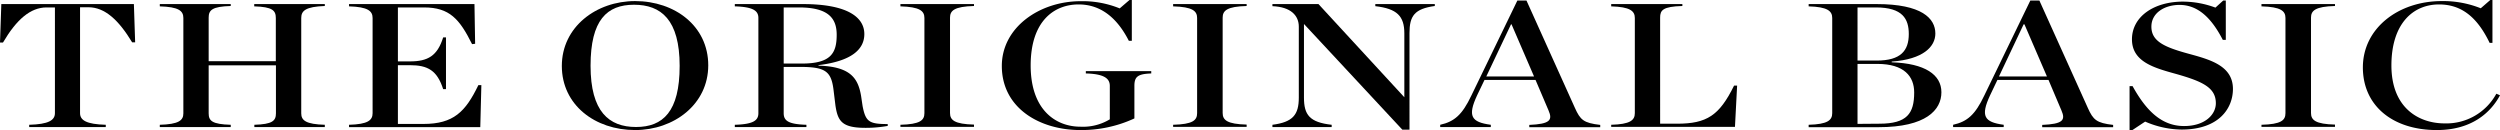 <svg xmlns="http://www.w3.org/2000/svg" viewBox="0 0 416.94 21.72"><g id="レイヤー_2" data-name="レイヤー 2"><g id="contents01"><path d="M4.87,20.81c3.21-.09,4.29-.74,4.29-1.94V1.24H7.76c-2.67,0-5,2-7.26,5.85l-.5,0L.22.68H22.33l.21,6.38-.5,0c-2.24-3.7-4.54-5.85-7.29-5.85h-1.4V18.87c0,1.2,1.08,1.85,4.29,1.94v.38H4.87Z"/><path d="M26.65,20.81c3.14-.09,3.93-.71,3.93-1.91V3c0-1.2-.79-1.85-3.93-1.94V.68H38.48V1c-3.1.09-3.68.68-3.68,1.94v7.27H46V3c0-1.26-.57-1.85-3.6-1.94V.68H54.17V1C51,1.12,50.24,1.77,50.24,3V18.9c0,1.2.8,1.82,3.93,1.91v.38H42.42v-.38c3-.09,3.6-.65,3.6-1.91v-8H34.8v8c0,1.26.58,1.82,3.68,1.91v.38H26.65Z"/><path d="M58.21,20.81c3.14-.09,3.93-.74,3.93-1.94V3c0-1.17-.79-1.85-3.93-1.94V.68H79.13l.11,6.62-.51.06c-2.09-4.18-3.75-6.12-8-6.12H66.36v9h2c3,0,4.58-.91,5.55-4h.47v8.63h-.47c-1-3.12-2.56-4-5.55-4h-2v9.8h4.26c5,0,7-2,9.16-6.47l.5,0-.18,7H58.21Z"/><path d="M93.7,11C93.7,4.5,99.43.18,105.92.18c6.64,0,12.2,4.18,12.2,10.71s-5.74,10.8-12.2,10.8C99.25,21.69,93.7,17.51,93.7,11Zm19.65,0c0-7.71-3.1-10.21-7.61-10.21s-7.25,2.53-7.25,10.18,3.07,10.21,7.58,10.21S113.35,18.6,113.35,11Z"/><path d="M130.7,18.87c0,1.26.76,1.85,3.79,1.94v.38H122.55v-.38c3.13-.09,3.93-.74,3.93-1.94V3c0-1.17-.8-1.85-3.93-1.94V.68h11.36c7.43,0,10.24,2.2,10.24,5,0,2.53-2.09,4.51-7.64,5.18v.09c5.33.15,6.6,2.09,7.1,5.06l.25,1.68c.51,2.62,1.09,3,4.19,3V21a20.63,20.63,0,0,1-3.72.32c-3.89,0-4.61-1.09-5-3.74L139,14.89c-.39-3-1.37-3.73-5.55-3.73H130.7Zm3-8.27c4.83,0,5.84-1.68,5.84-4.8,0-2.8-1.44-4.56-6.31-4.56H130.7V10.6Z"/><path d="M150.17,20.81c3.28-.09,4-.74,4-1.94V3c0-1.17-.76-1.85-4-1.94V.68h12.27V1c-3.29.09-4,.77-4,1.94v15.9c0,1.2.75,1.85,4,1.94v.38H150.17Z"/><path d="M167.08,11c0-6.45,6.32-10.8,13.14-10.8a16.41,16.41,0,0,1,6.52,1.2L188.37,0h.39V6.8h-.5c-2-3.92-4.76-6.06-8.37-6.06-4.08,0-8,2.76-8,10.18s4.19,10.21,8.3,10.21a8.64,8.64,0,0,0,4.9-1.23V14.33c0-1.2-.86-2-4-2.08v-.39H192v.39c-2.27.08-2.81.55-2.81,2.08v5.42a21,21,0,0,1-9,1.94C173.36,21.69,167.08,18,167.08,11Z"/><path d="M195.65,20.81c3.28-.09,4-.74,4-1.94V3c0-1.17-.76-1.85-4-1.94V.68h12.26V1c-3.28.09-4,.77-4,1.94v15.9c0,1.2.76,1.85,4,1.94v.38H195.65Z"/><path d="M217.47,4h0V16.28c0,2.88.94,4.12,4.62,4.53v.38h-9.88v-.38c3.39-.44,4.4-1.65,4.4-4.53V4.45c0-1.83-1.3-3.3-4.4-3.42V.68h7.68l14.32,15.54h0V5.56c0-2.88-1.23-4.12-4.84-4.53V.68h9.92V1c-3.39.47-4.22,1.65-4.22,4.53V21.63h-1.19Z"/><path d="M256.09,13.33h-8.51l-1.23,2.56c-1.62,3.48-1,4.48,2.28,4.92v.38h-8.44v-.38c2.38-.53,3.68-1.68,5.19-4.86L253.06.09h1.52L262.66,18c.9,2,1.44,2.51,4.22,2.83v.38H255.05v-.38c3.42-.15,3.93-.77,3.21-2.41Zm-.25-.58-3.75-8.69H252l-4.12,8.69Z"/><path d="M268.71,20.81c3.14-.09,3.94-.74,3.94-1.94V3c0-1.17-.8-1.85-3.94-1.94V.68h11.87V1c-3.28.09-3.71.71-3.71,1.94V20.63h2.81c5,0,7.07-1.38,9.52-6.35l.51,0-.36,6.88H268.71Z"/><path d="M301.64,20.81c3.14-.09,3.93-.74,3.93-1.94V3c0-1.17-.79-1.85-3.93-1.94V.68H313c7.5,0,9.77,2.38,9.77,4.91,0,2.18-2,4.3-7.28,4.68v.12c5.55.18,8.29,2.06,8.29,5s-2.56,5.82-10.46,5.82H301.64ZM313,10.1c4,0,5.34-1.65,5.34-4.42,0-2.5-1-4.44-5.48-4.44h-3.07V10.1Zm.44,10.53c4.61,0,5.8-1.7,5.8-5.21,0-2.67-1.66-4.76-6.13-4.76h-3.32v10Z"/><path d="M341.64,13.33h-8.52l-1.22,2.56c-1.62,3.48-1,4.48,2.27,4.92v.38h-8.44v-.38c2.38-.53,3.68-1.68,5.19-4.86L338.61.09h1.51L348.2,18c.9,2,1.45,2.51,4.22,2.83v.38H340.59v-.38c3.43-.15,3.93-.77,3.21-2.41Zm-.26-.58-3.75-8.69h-.14l-4.11,8.69Z"/><path d="M355.16,14.36h.5c2.17,3.92,4.73,6.66,8.59,6.66,3.53,0,5.3-1.95,5.3-3.8,0-2.59-2.16-3.62-6.64-4.89-3.6-1-7.35-2-7.35-5.77S359.2.27,364.07.27a15.67,15.67,0,0,1,5.41,1l1.3-1.18h.43V6.65h-.5c-2-3.88-4.3-5.83-7.22-5.83-2.45,0-4.69,1.3-4.69,3.63,0,2.53,2.35,3.47,6.49,4.59,3.43.94,7.11,2,7.11,5.79,0,3.24-2.34,6.78-8.58,6.78a15.67,15.67,0,0,1-6.06-1.33l-2.17,1.44h-.43Z"/><path d="M377.16,20.81c3.28-.09,4-.74,4-1.94V3c0-1.17-.76-1.85-4-1.94V.68h12.26V1c-3.28.09-4,.77-4,1.94v15.9c0,1.2.76,1.85,4,1.94v.38H377.16Z"/><path d="M394.07,11.24c0-6.5,5.88-11.06,13.17-11.06a16.92,16.92,0,0,1,6.49,1.2L415.32,0h.36V7.15h-.47c-2-4.15-4.58-6.41-8.44-6.41-4.29,0-7.94,3.15-7.94,10.18s4.51,9.66,8.88,9.66a9.5,9.5,0,0,0,8.62-4.95l.61.26c-1.55,2.89-4.72,5.8-10.53,5.8C399,21.69,394.07,17.6,394.07,11.24Z"/></g></g></svg>